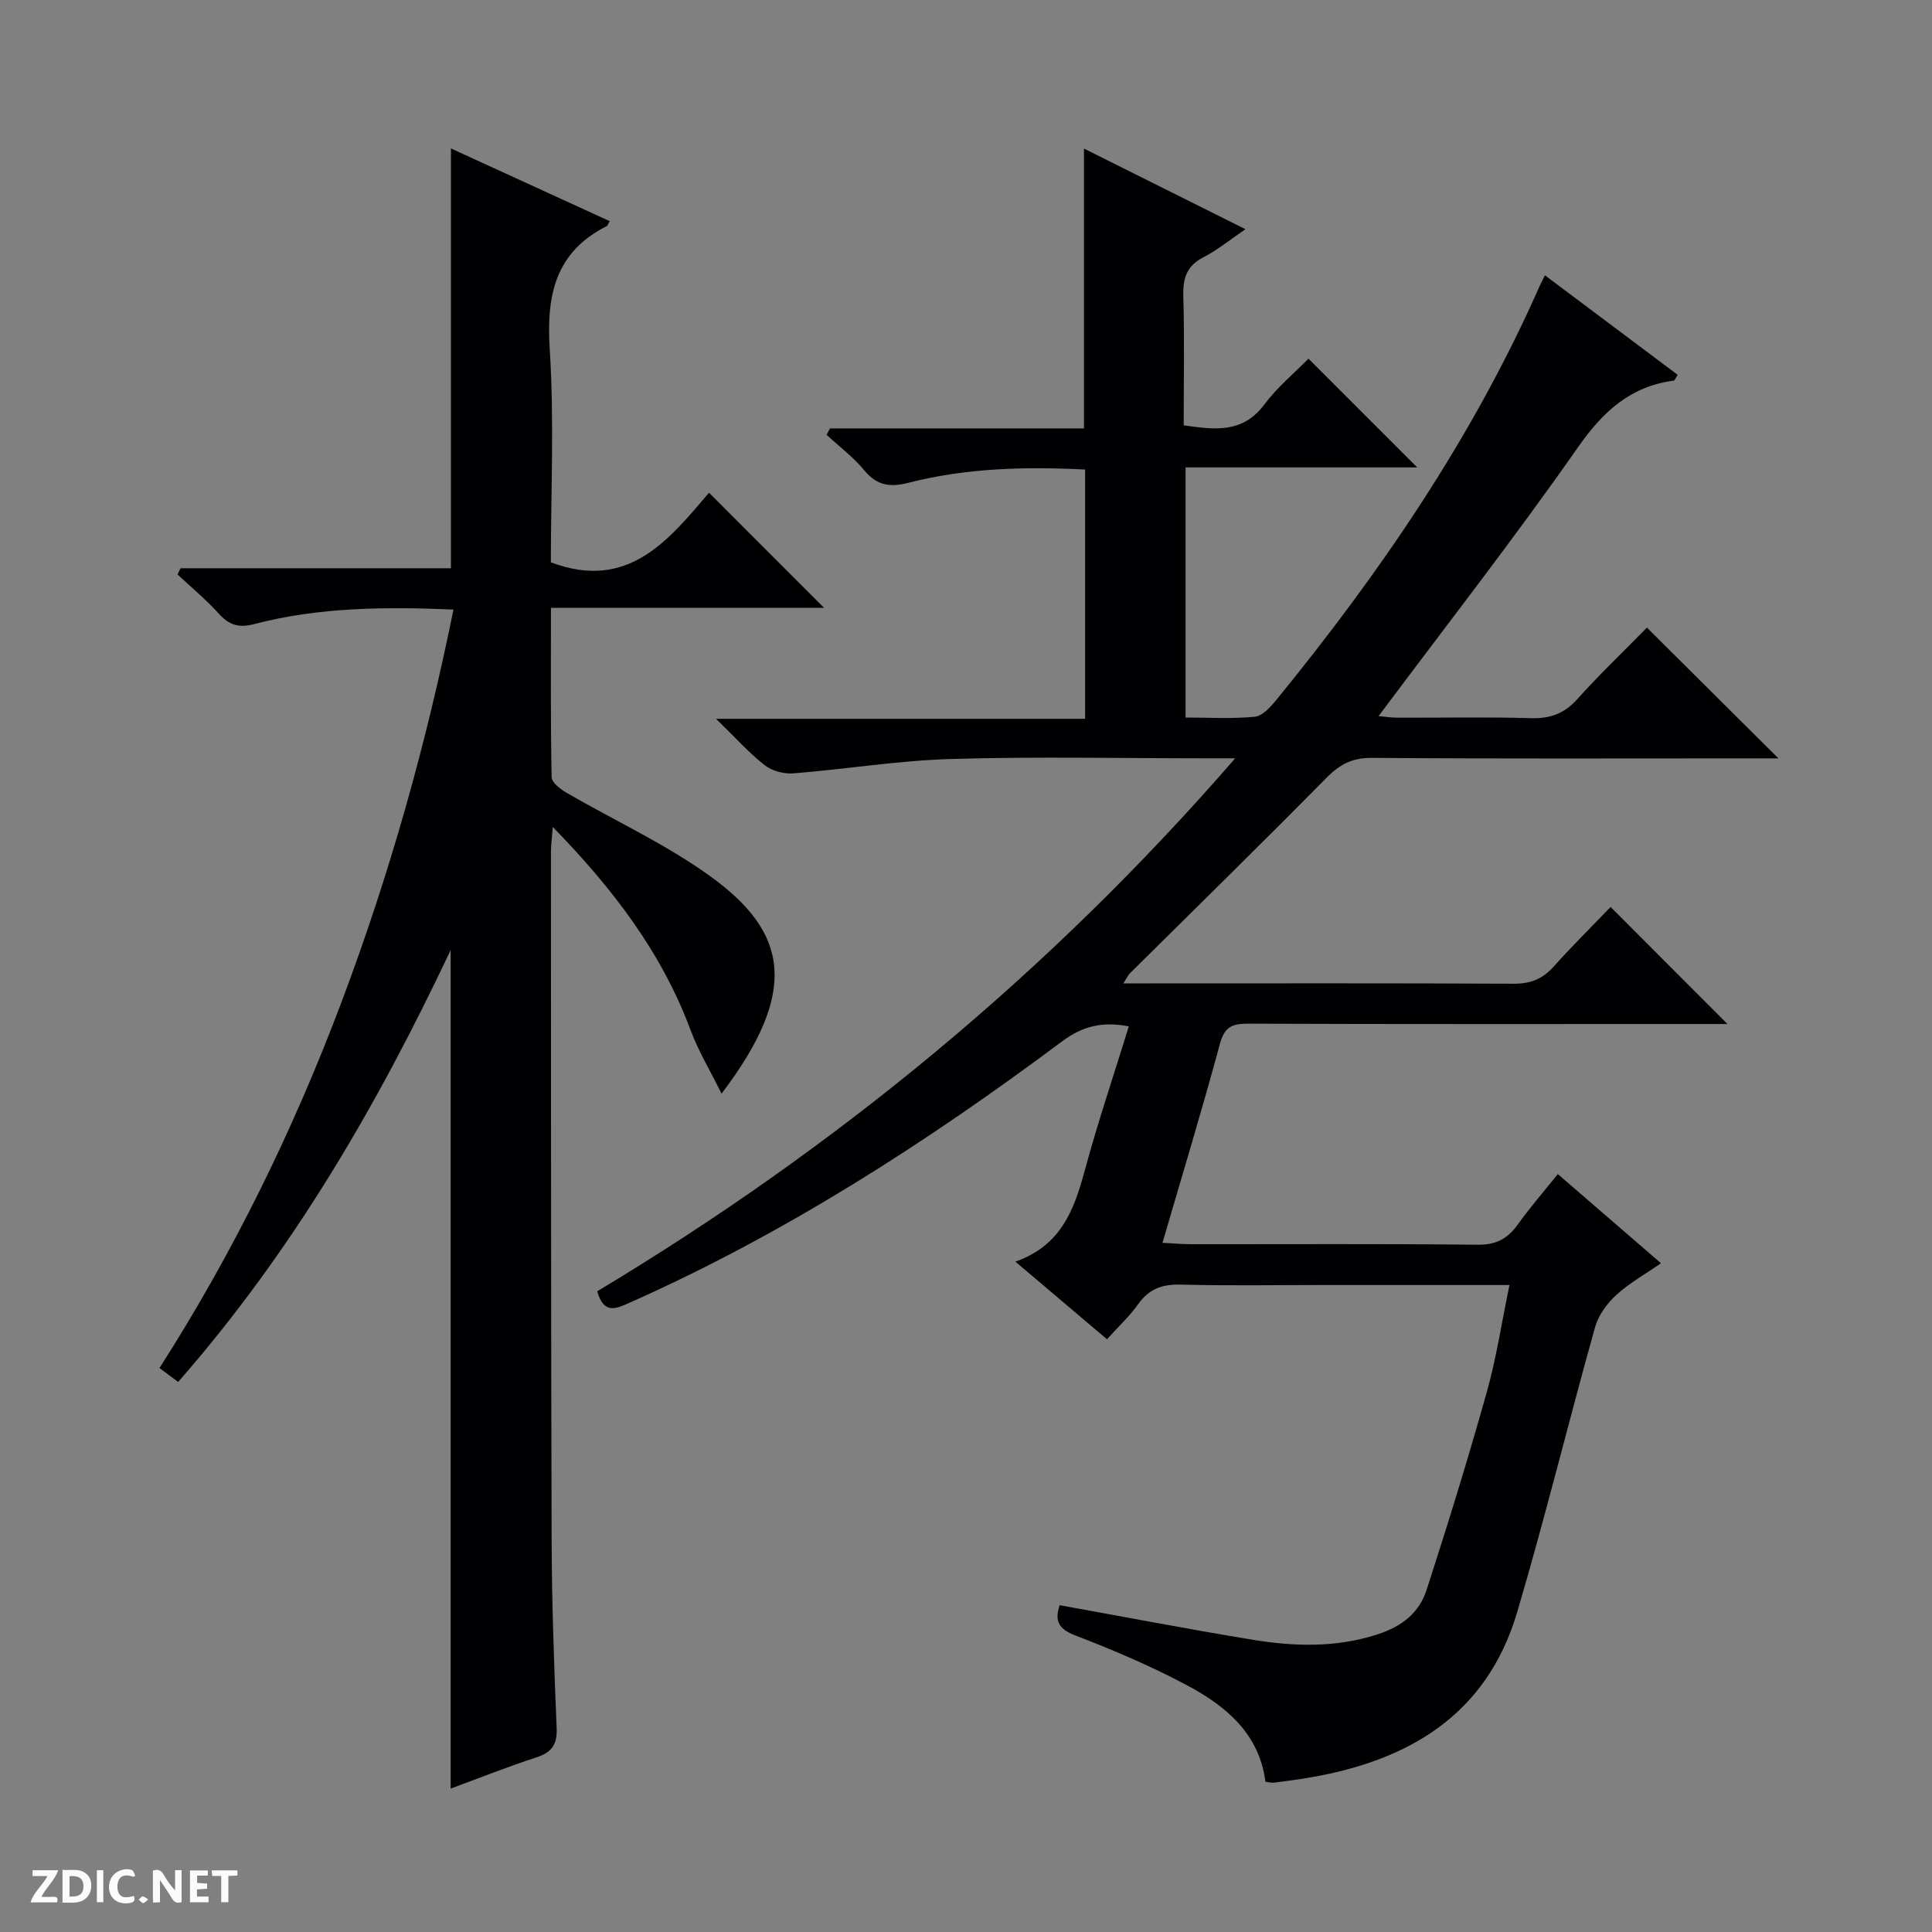<svg enable-background="new 0 0 400 400" viewBox="0 0 400 400" xmlns="http://www.w3.org/2000/svg"><rect x="0" y="0" width="400" height="400" fill="#808080" stroke="none"/><g fill="#fcfbfa"><path d="m37.59 393.81c-.92.31-1.52.05-2-.78-.7-1.2-1.52-2.34-2.47-3.78v4.59c-.55.03-.95.05-1.41.07-.03-.37-.06-.64-.06-.91 0-1.91 0-3.81 0-5.7 1.13-.41 1.77-.03 2.29.91.62 1.11 1.38 2.14 2.31 3.19v-4.2h1.35v6.61z"/><path d="m12.94 393.88v-6.75c1.9.19 3.93-.54 5.37 1.29.8 1.01.78 2.88.03 3.97-1.37 1.97-3.4 1.51-6.4 1.49m2.45-1.22c2.04.12 2.92-.58 2.89-2.21-.03-1.51-.98-2.19-2.89-2z"/><path d="m11.81 393.87h-5.49c.68-2.18 2.47-3.48 3.51-5.45h-3.08v-1.21h5.29c-.71 2.13-2.44 3.48-3.47 5.51.86 0 1.63.04 2.39-.01.79-.05 1.14.21.85 1.16"/><path d="m39.33 393.86v-6.61h3.7v1.07h-2.22v1.52c.68.04 1.34.09 2.07.13v1.07c-.72.05-1.38.09-2.1.14v1.48h2.4v1.19h-3.85z"/><path d="m27.71 388.56c-1.15-.3-2.46-.61-3.1.64-.37.73-.41 1.93-.06 2.67.63 1.35 1.99.93 3.17.68.35.94-.01 1.32-.93 1.46-1.62.25-3.05-.27-3.76-1.48-.73-1.24-.6-3.03.31-4.17.88-1.11 2.71-1.7 4-1.16.32.13.44.74.65 1.12-.1.08-.19.16-.28.24"/><path d="m49.15 387.24v1.07c-.59.02-1.17.05-1.87.08v5.44h-1.48v-5.44h-1.85c-.05-.4-.08-.73-.13-1.15z"/><path d="m20.06 387.21h1.33v6.62h-1.33z"/><path d="m30.68 393.25c-.39.38-.8.79-1.05.76-.32-.05-.6-.45-.9-.7.26-.24.51-.64.8-.67.29-.04.62.3 1.15.61"/></g><path d="m229.19 277.28c-6.21-5.26-12.25-10.38-18.97-16.07 9.42-3.3 12.16-10.7 14.35-18.8 2.71-10.03 6.05-19.89 9.14-29.91-5.44-1.06-9.56-.08-13.85 3.13-28.05 20.94-57.39 39.8-89.49 54.08-2.75 1.22-5.35 2.53-6.72-2.36 49.31-29.61 93.42-65.78 132.08-110.35-2.69 0-4.27 0-5.86 0-17.66 0-35.34-.38-52.99.14-10.91.32-21.77 2.12-32.67 2.98-1.94.15-4.4-.52-5.91-1.71-3.22-2.52-5.99-5.64-10.05-9.59h76.41c0-17.52 0-34.4 0-51.61-12.37-.62-24.6-.33-36.6 2.75-3.74.96-6.49.6-9.09-2.55-2.27-2.75-5.2-4.95-7.84-7.39.24-.44.48-.88.72-1.32h52.57c0-19.51 0-38.4 0-57.94 11.02 5.5 21.97 10.97 33.44 16.69-3.16 2.15-5.74 4.29-8.65 5.78-3.5 1.79-4.33 4.34-4.22 8.07.26 8.81.08 17.64.08 26.76 6.38.91 12.2 1.73 16.73-4.35 2.66-3.57 6.2-6.49 9.11-9.45 7.59 7.58 14.95 14.94 22.51 22.51-15.81 0-31.69 0-47.96 0v51.79c4.75 0 9.56.29 14.3-.16 1.59-.15 3.28-2 4.46-3.45 21.54-26.39 40.67-54.32 54.5-85.62.26-.58.56-1.14 1.14-2.33 9.34 7 18.43 13.81 27.49 20.61-.47.71-.62 1.16-.81 1.19-9.01 1.2-14.66 6.4-19.85 13.82-13.14 18.8-27.27 36.9-41.27 55.64 1.26.11 2.63.33 4 .33 9.17.03 18.34-.17 27.49.1 3.98.12 6.92-.91 9.62-3.91 4.67-5.19 9.73-10.03 14.45-14.84 9.06 9.01 17.79 17.69 27.22 27.07-2.25 0-3.96 0-5.66 0-26.16 0-52.33.1-78.49-.1-4.06-.03-6.65 1.32-9.42 4.13-13.44 13.63-27.12 27.01-40.71 40.49-.33.33-.53.8-1.34 2.07h5.33c25.16 0 50.33-.06 75.49.07 3.48.02 5.97-.99 8.26-3.54 3.87-4.32 8-8.4 11.8-12.35 8.28 8.29 16.01 16.03 24.19 24.23-1.84 0-3.55 0-5.27 0-31.33 0-62.66.05-93.99-.07-3.32-.01-4.88.68-5.83 4.21-3.66 13.58-7.76 27.03-11.88 41.16 2.32.12 4.06.28 5.8.29 19.83.02 39.66-.11 59.49.11 3.83.04 6.19-1.28 8.29-4.21 2.51-3.51 5.35-6.78 8.27-10.42 7.1 6.14 14.01 12.11 21.36 18.46-3.3 2.29-6.61 4.13-9.32 6.63-1.9 1.75-3.66 4.19-4.34 6.64-5.49 19.62-10.34 39.42-16.11 58.95-6.32 21.42-22.66 30.9-43.47 34.35-2.29.38-4.59.68-6.89.97-.47.06-.97-.09-1.76-.18-1.27-9.95-8.17-15.68-16.24-19.98-7.45-3.97-15.27-7.3-23.15-10.33-3.54-1.36-4.27-3.07-3.22-6.25 13.26 2.39 26.41 4.92 39.63 7.1 8.72 1.44 17.38 1.77 26.12-1.04 5.15-1.66 8.68-4.49 10.23-9.25 4.39-13.55 8.59-27.17 12.44-40.88 2-7.11 3.1-14.48 4.71-22.22-13.41 0-26.22 0-39.02 0-9.67 0-19.34.17-28.99-.09-3.86-.1-6.62.86-8.88 4.08-1.78 2.5-4.12 4.66-6.44 7.24z" fill="#010104"/><path d="m149.39 226.43c-2.46-4.98-4.82-8.86-6.37-13.05-5.97-16.07-16.01-29.28-28.57-42.16-.18 2.4-.38 3.79-.38 5.17.02 47.49-.01 94.98.14 142.48.04 12.98.5 25.96 1.04 38.93.14 3.48-1.08 5.04-4.26 6.07-5.95 1.94-11.77 4.26-17.69 6.44 0-57.89 0-115.24 0-173.6-15.33 32.48-32.94 62.62-56.42 89.41-1.31-.98-2.43-1.82-3.86-2.89 15.38-24.03 27.75-49.38 37.73-75.88 9.89-26.29 17.5-53.24 23.13-81.15-14.04-.59-27.79-.51-41.25 3.01-3.19.83-5.18.22-7.32-2.15-2.63-2.91-5.68-5.43-8.55-8.12.21-.43.42-.86.62-1.29h55.98c0-29.23 0-57.78 0-86.92 10.99 5.04 21.91 10.03 32.87 15.06-.4.72-.45.93-.57 1-10.74 5.4-12.56 14.36-11.84 25.56.94 14.76.23 29.63.23 44.07 16.05 6.08 24.46-4.73 32.75-14.4 8.09 8.1 15.84 15.84 23.81 23.82-18.51 0-37.3 0-56.54 0 0 12.15-.09 23.61.14 35.06.02 1.11 1.8 2.48 3.07 3.22 9.91 5.76 20.48 10.59 29.72 17.26 16.1 11.59 18.58 23.72 2.39 45.05z" fill="#010104"/></svg>